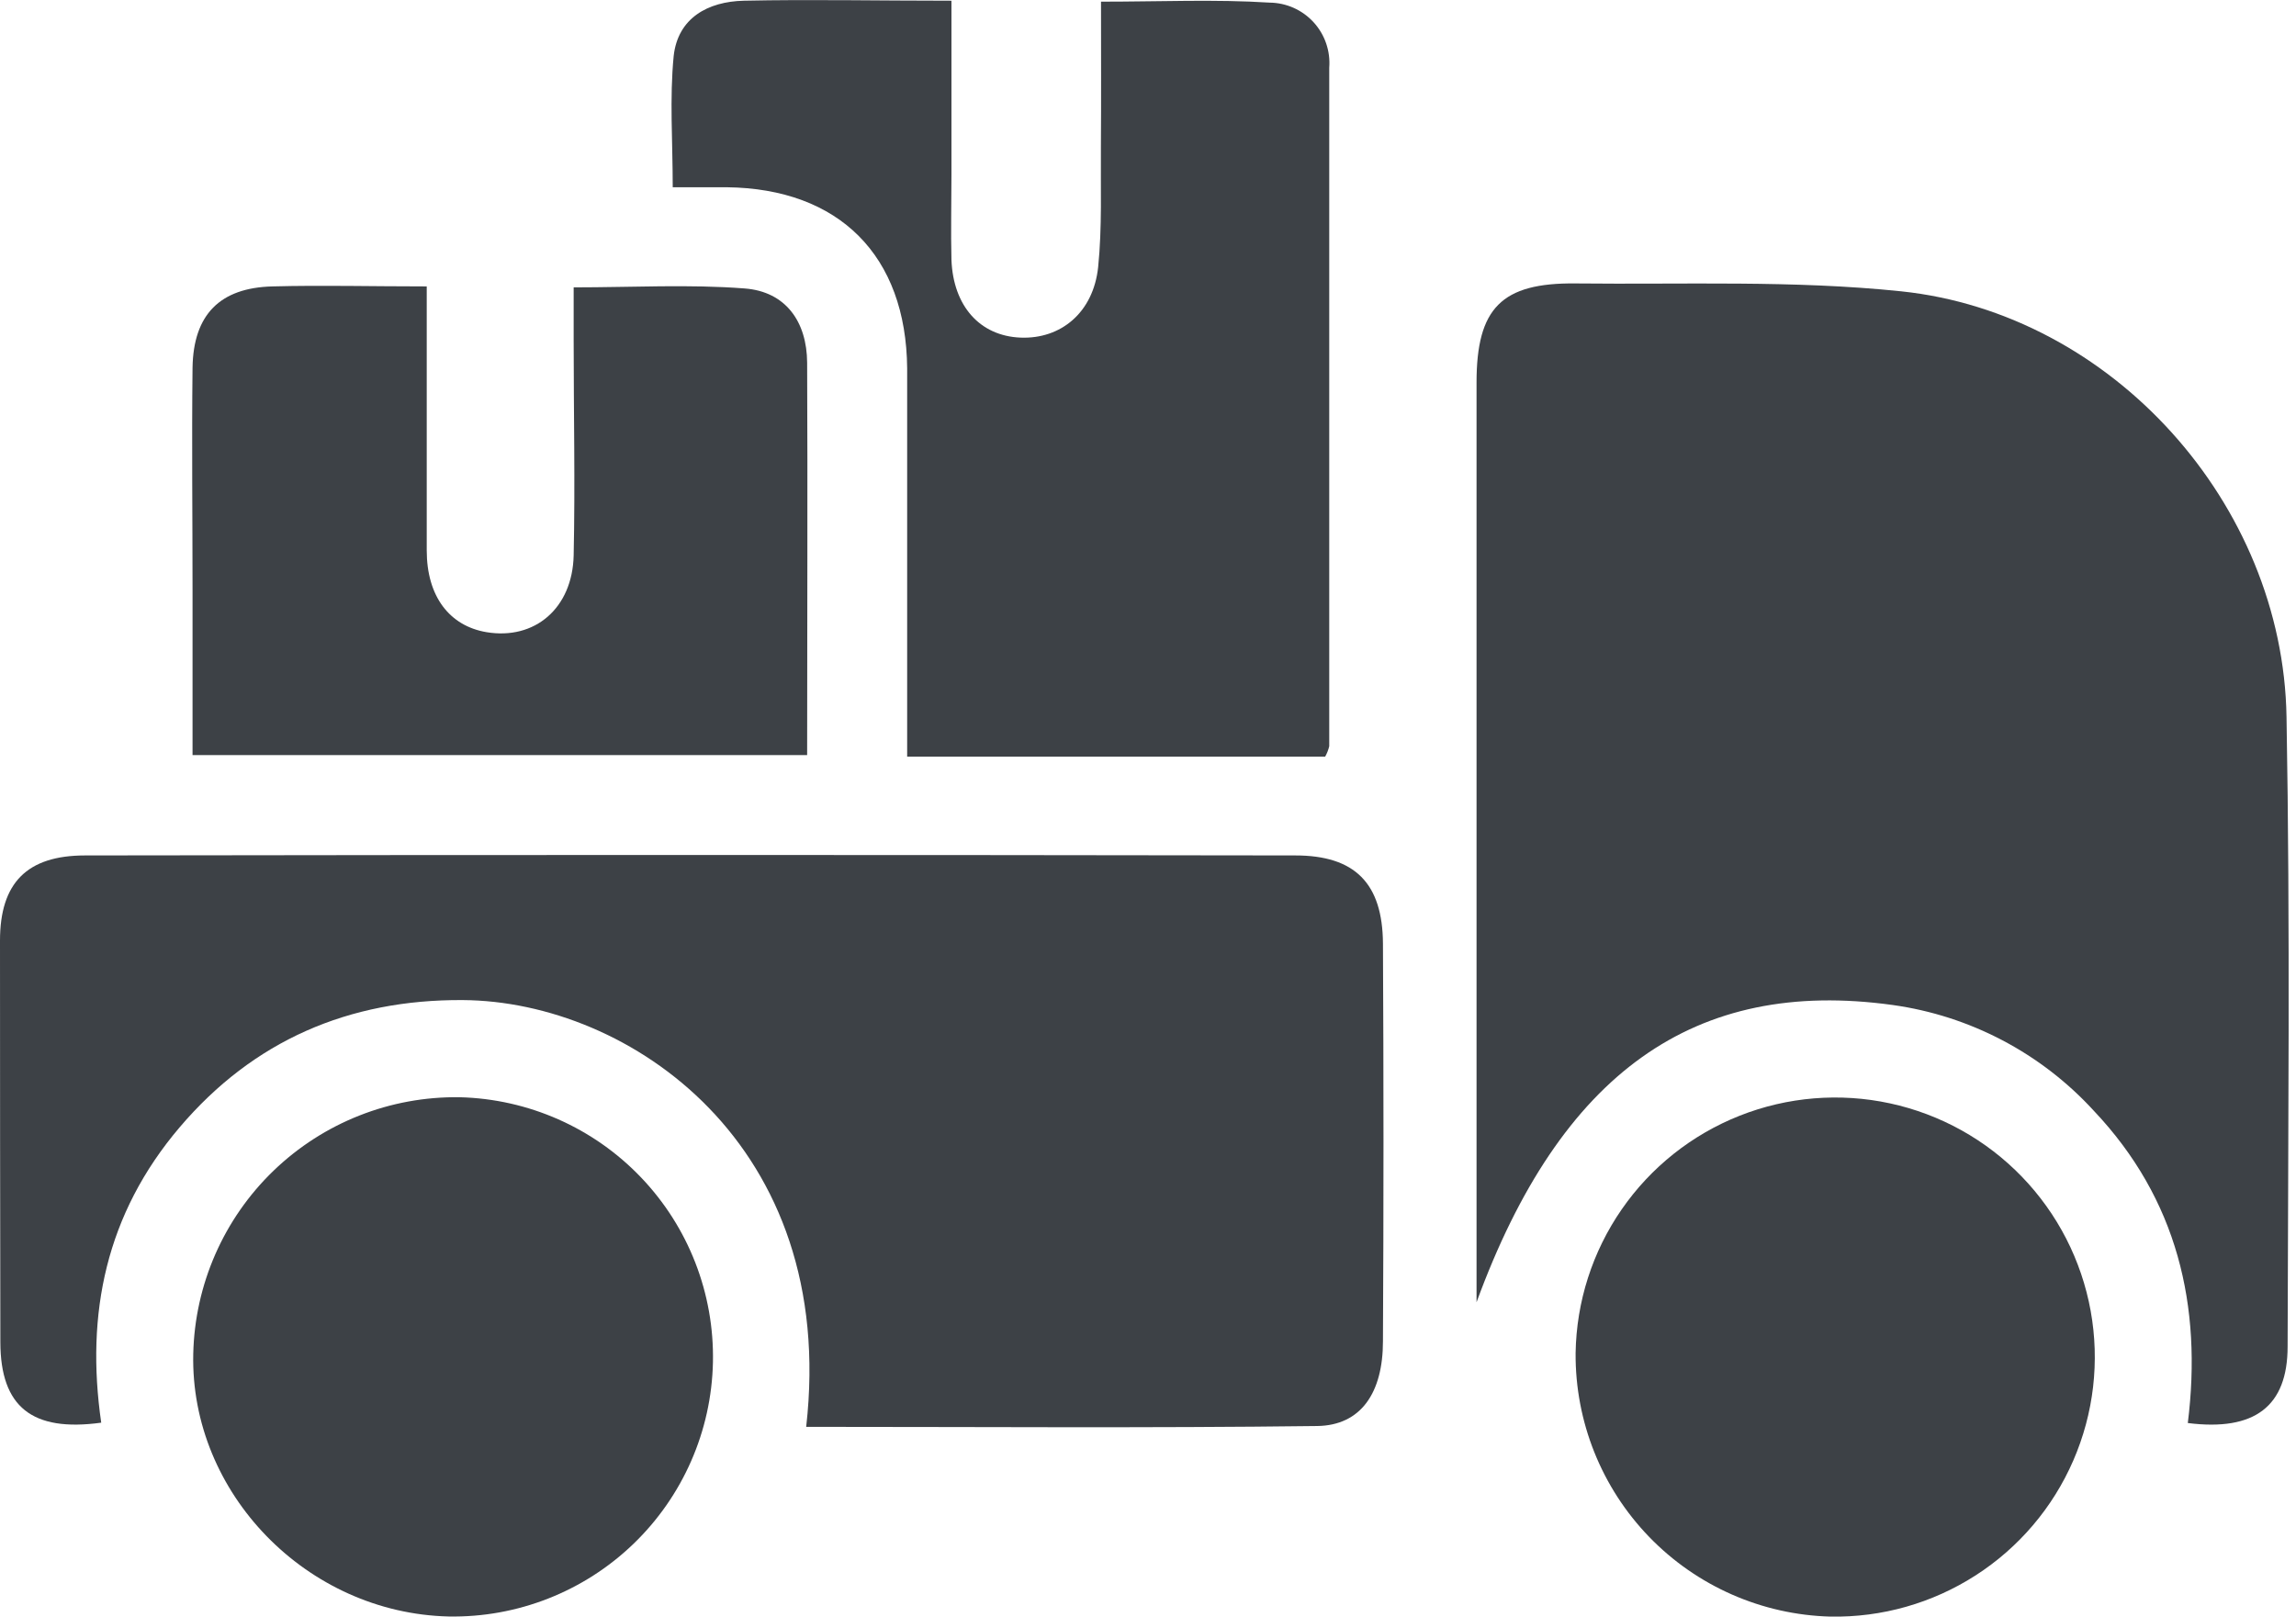 <?xml version="1.0" encoding="UTF-8"?> <svg xmlns="http://www.w3.org/2000/svg" width="142" height="100" viewBox="0 0 142 100" fill="none"> <g clip-path="url(#clip0_31_2)"> <path d="M91.319 80.555C91.319 61.228 91.319 42.448 91.319 23.668C91.319 19.061 92.861 17.481 97.453 17.533C104.164 17.607 110.918 17.326 117.577 18.02C130.622 19.386 141.2 31.153 141.414 44.353C141.643 57.323 141.51 70.309 141.481 83.294C141.481 86.985 139.451 88.55 135.309 88.026C136.21 80.777 134.66 74.169 129.499 68.714C126.238 65.147 121.833 62.831 117.046 62.166C104.828 60.475 96.523 66.33 91.319 80.555Z" fill="#3D4146"></path> <path d="M49.86 88.262C51.838 70.811 38.934 61.93 28.621 61.863C21.571 61.819 15.672 64.366 11.11 69.733C6.548 75.1 5.286 81.264 6.26 88.004C1.971 88.594 0.037 87.015 0.022 83.043C0.007 74.76 0 66.475 0 58.187C0 54.621 1.661 52.916 5.264 52.916C30.216 52.877 55.165 52.877 80.112 52.916C83.803 52.916 85.509 54.644 85.531 58.371C85.575 66.566 85.575 74.763 85.531 82.962C85.531 86.166 84.165 88.174 81.463 88.211C71.002 88.343 60.535 88.262 49.86 88.262Z" fill="#3D4146"></path> <path d="M68.094 0.103C71.785 0.103 75.151 -0.052 78.518 0.162C79.03 0.167 79.537 0.277 80.005 0.485C80.473 0.694 80.894 0.997 81.24 1.375C81.586 1.753 81.851 2.198 82.017 2.683C82.184 3.168 82.249 3.682 82.209 4.193C82.209 18.18 82.209 32.169 82.209 46.161C82.155 46.386 82.07 46.602 81.958 46.803H56.105V37.421C56.105 32.541 56.105 27.661 56.105 22.789C56.046 15.805 51.897 11.664 44.95 11.583C43.947 11.583 42.95 11.583 41.606 11.583C41.606 8.733 41.407 6.09 41.665 3.462C41.924 1.115 43.777 0.096 46.006 0.044C50.14 -0.044 54.274 0.044 58.844 0.044V10.822C58.844 12.572 58.8 14.322 58.844 16.071C58.955 18.95 60.616 20.781 63.111 20.884C65.606 20.988 67.621 19.334 67.917 16.521C68.168 14.056 68.064 11.561 68.087 9.073C68.109 6.157 68.094 3.233 68.094 0.103Z" fill="#3D4146"></path> <path d="M26.392 17.717C26.392 23.387 26.392 28.717 26.392 34.047C26.392 36.911 27.816 38.72 30.083 39.104C33.072 39.606 35.405 37.627 35.479 34.357C35.575 29.928 35.479 25.498 35.479 21.069V17.776C39.119 17.776 42.603 17.577 46.05 17.843C48.597 18.035 49.904 19.903 49.919 22.435C49.956 30.444 49.919 38.454 49.919 46.708H11.908C11.908 43.312 11.908 39.938 11.908 36.557C11.908 31.95 11.856 27.344 11.908 22.745C11.959 19.46 13.605 17.799 16.854 17.717C19.932 17.636 22.937 17.717 26.392 17.717Z" fill="#3D4146"></path> <path d="M97.446 83.7C97.495 80.523 98.485 77.431 100.292 74.817C102.098 72.203 104.64 70.184 107.595 69.015C110.55 67.847 113.785 67.581 116.891 68.252C119.997 68.923 122.834 70.501 125.043 72.785C127.252 75.07 128.733 77.958 129.3 81.085C129.866 84.212 129.492 87.436 128.224 90.35C126.957 93.264 124.854 95.737 122.18 97.454C119.507 99.172 116.384 100.058 113.207 100C108.969 99.888 104.943 98.118 101.996 95.07C99.049 92.022 97.415 87.94 97.446 83.7V83.7Z" fill="#3D4146"></path> <path d="M28.429 67.873C32.678 67.978 36.713 69.762 39.648 72.836C42.584 75.909 44.182 80.021 44.093 84.271C44.003 88.52 42.232 92.561 39.169 95.508C36.106 98.455 32 100.067 27.75 99.993C18.972 99.786 11.76 92.359 11.952 83.752C12.047 79.466 13.832 75.392 16.919 72.417C20.006 69.443 24.143 67.809 28.429 67.873V67.873Z" fill="#3D4146"></path> </g> <defs> <clipPath id="clip0_31_2"> <rect width="141.555" height="100" fill="white"></rect> </clipPath> </defs> </svg> 